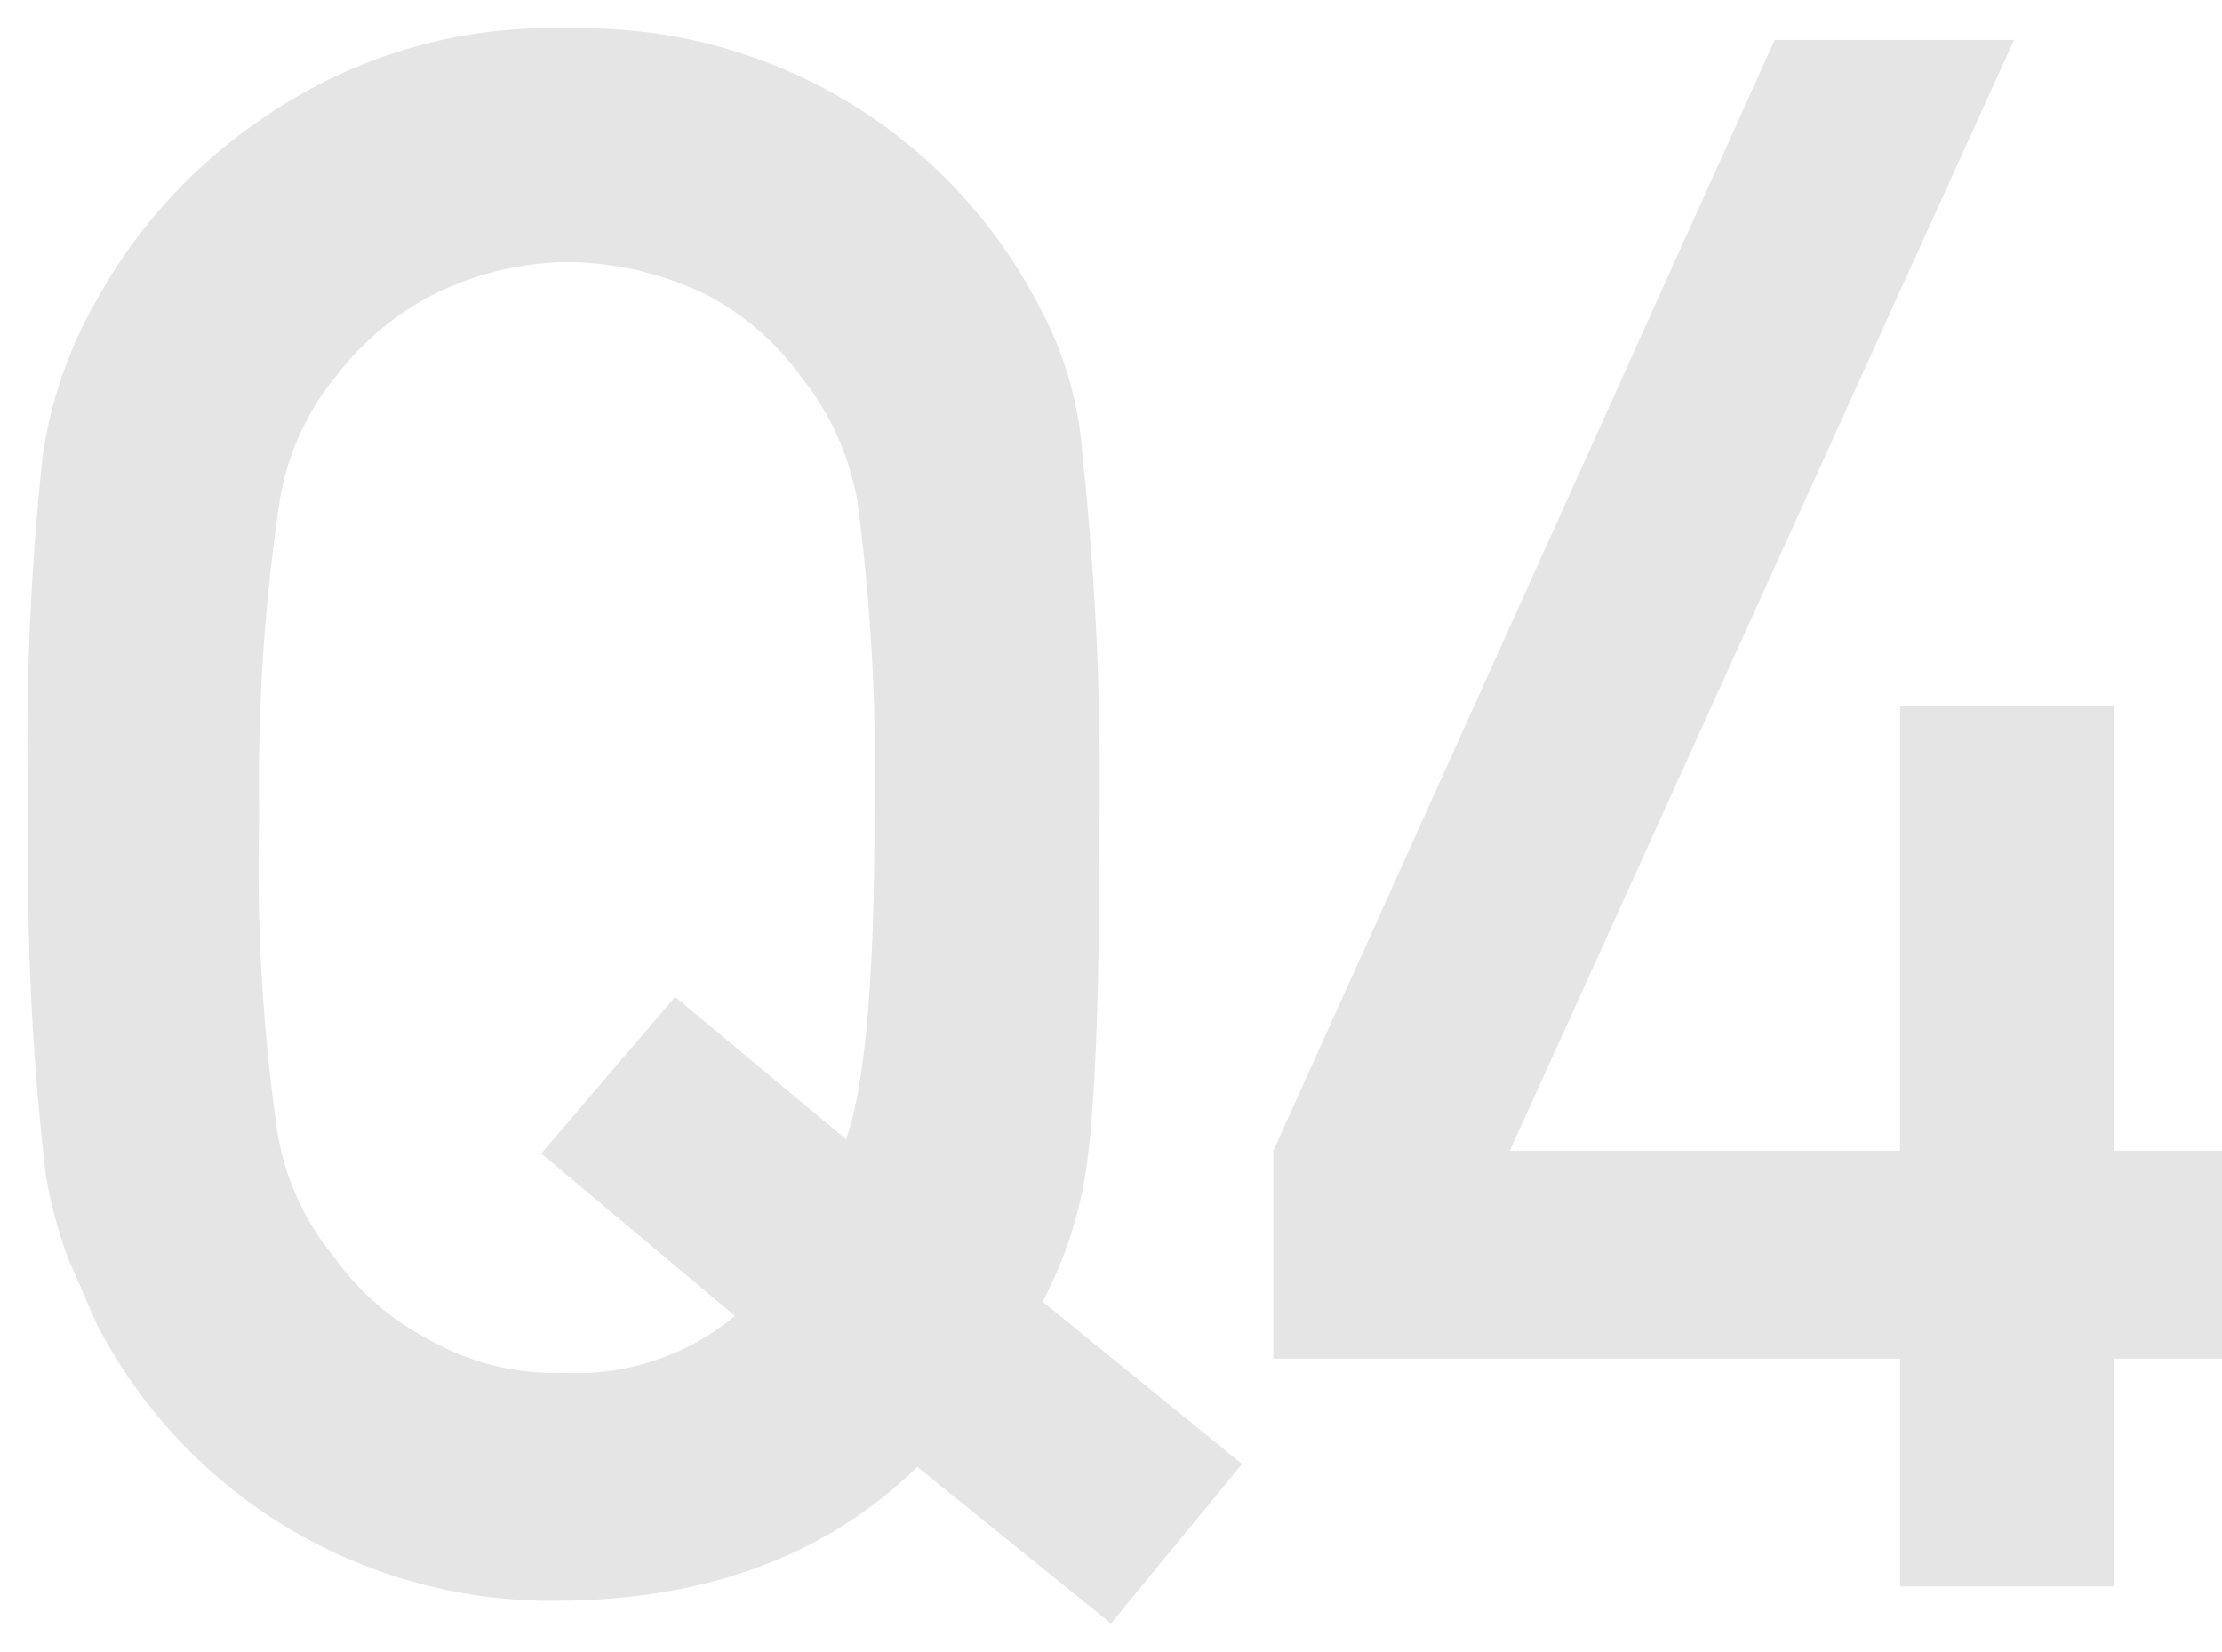<svg xmlns="http://www.w3.org/2000/svg" id="contents" viewBox="0 0 78 58"><defs><style>.cls-1{fill:#e5e5e5;}</style></defs><path d="M32.2 51.5q-4.7 4.6-12.4 4.7a18 18 0 0 1-10.4-3 18 18 0 0 1-6-6.7l-1-2.3a15.7 15.7 0 0 1-.8-3A93.8 93.8 0 0 1 1 28.7 93.8 93.8 0 0 1 1.5 16a15.3 15.3 0 0 1 1.8-5.3 18.5 18.5 0 0 1 6-6.6A17.7 17.7 0 0 1 20 1a18 18 0 0 1 16.5 9.8A12.7 12.7 0 0 1 38 16a108 108 0 0 1 .6 12.7q0 8.5-.4 11.8a14.6 14.6 0 0 1-1.6 5.2l7 5.7L39 57zM19 40.5l4.7-5.5 6 5q1-2.8 1-11.4a71.8 71.8 0 0 0-.6-11 9.7 9.7 0 0 0-2-4.4 9.6 9.6 0 0 0-3.2-2.8 11.3 11.3 0 0 0-5-1.2 10.8 10.8 0 0 0-4.8 1.2 10.2 10.2 0 0 0-3.3 2.8 9.2 9.2 0 0 0-2 4.5 67 67 0 0 0-.7 11 65.6 65.6 0 0 0 .6 10.8 9.2 9.2 0 0 0 2 4.6A9.4 9.4 0 0 0 15 47a9 9 0 0 0 4.8 1.2 8.7 8.7 0 0 0 6-2zM44.7 40.4l17.6-39h8.4L53 40.4h13.7V24.8h7.5v15.6h4.2v7.3h-4.2v8h-7.5v-8h-22z" class="cls-1"/></svg>